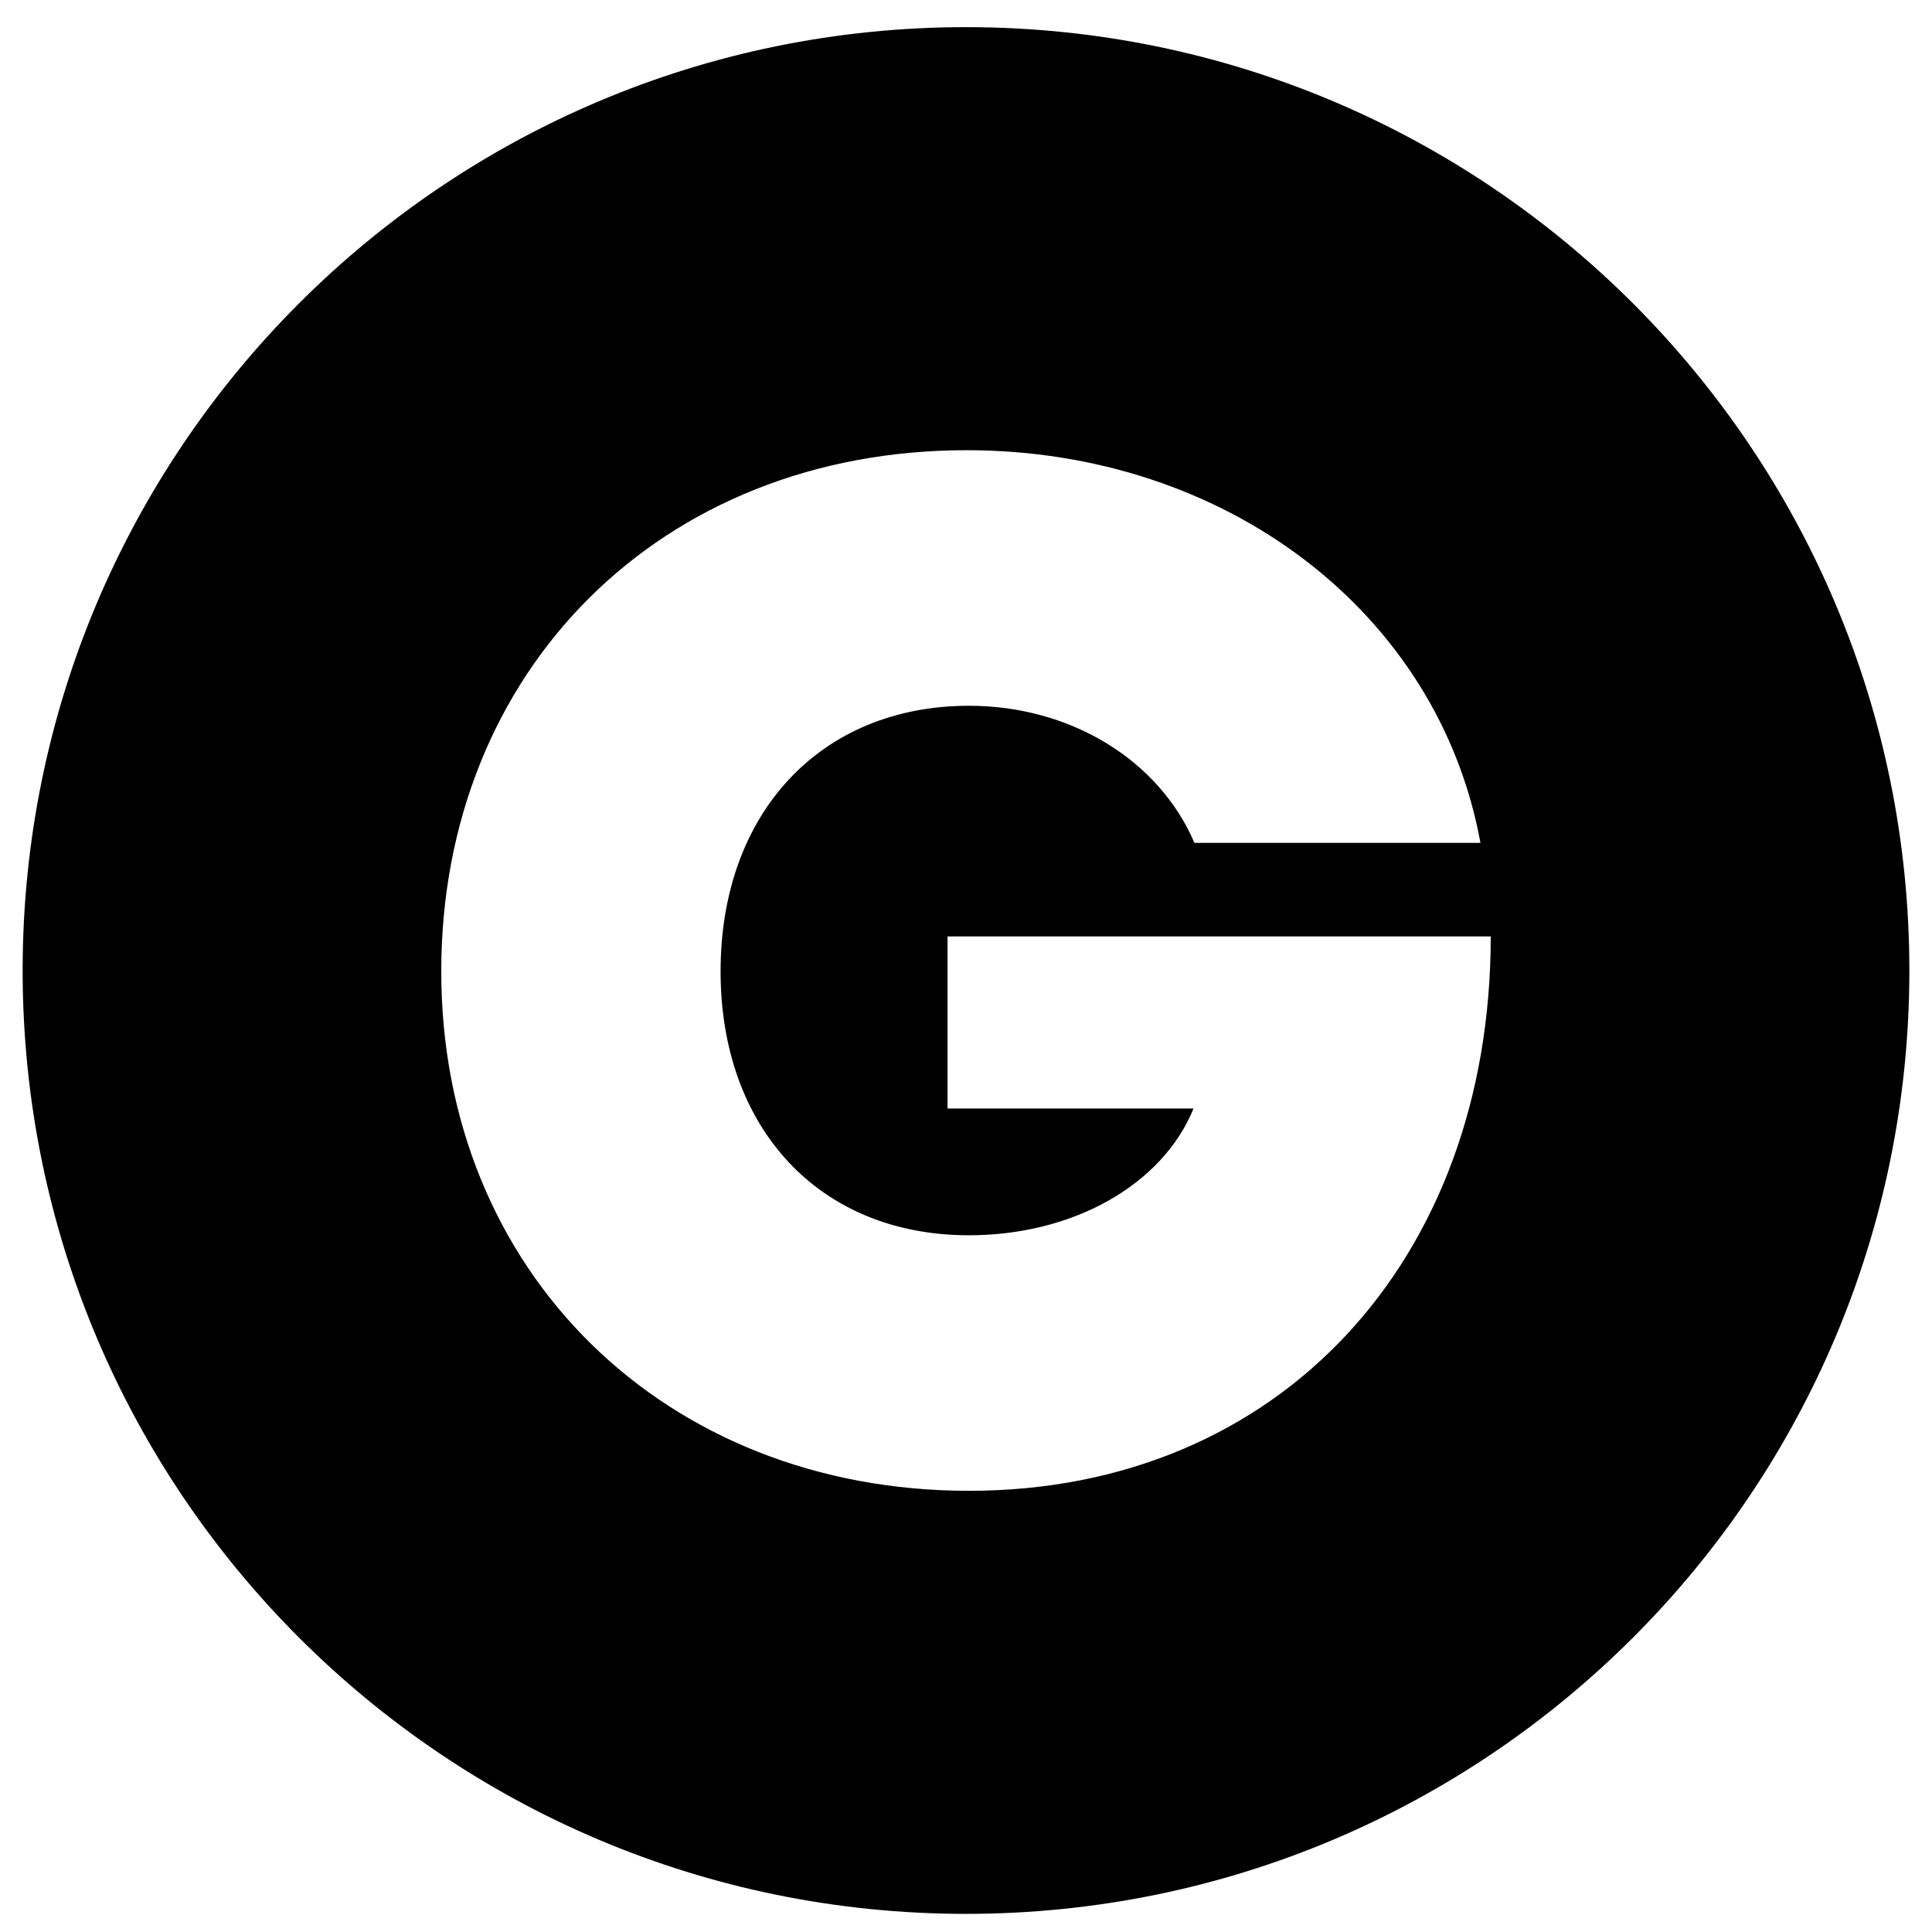 <svg id="Layer_1" height="512" viewBox="0 0 512 512" width="512" xmlns="http://www.w3.org/2000/svg" data-name="Layer 1"><path d="m256 7.194c-138.071 0-250 111.928-250 250s111.929 250 250 250 250-111.929 250-250-111.929-250-250-250zm.78 387.887c-80.431 0-139.842-57.807-139.842-137.672s58.332-138.1 139.2-138.1c68.806 0 125.091 43.058 136.194 104.06h-75.788c-9.5-22.114-32.989-36.331-59.76-36.331-39.319 0-65.821 28.433-65.821 70.377 0 41.513 26.07 69.946 65.821 69.946 27.6 0 51.267-13.358 59.521-33.6h-65.195v-45.595l143.953-.008c0 85.899-56.078 146.923-138.283 146.923z"/></svg>